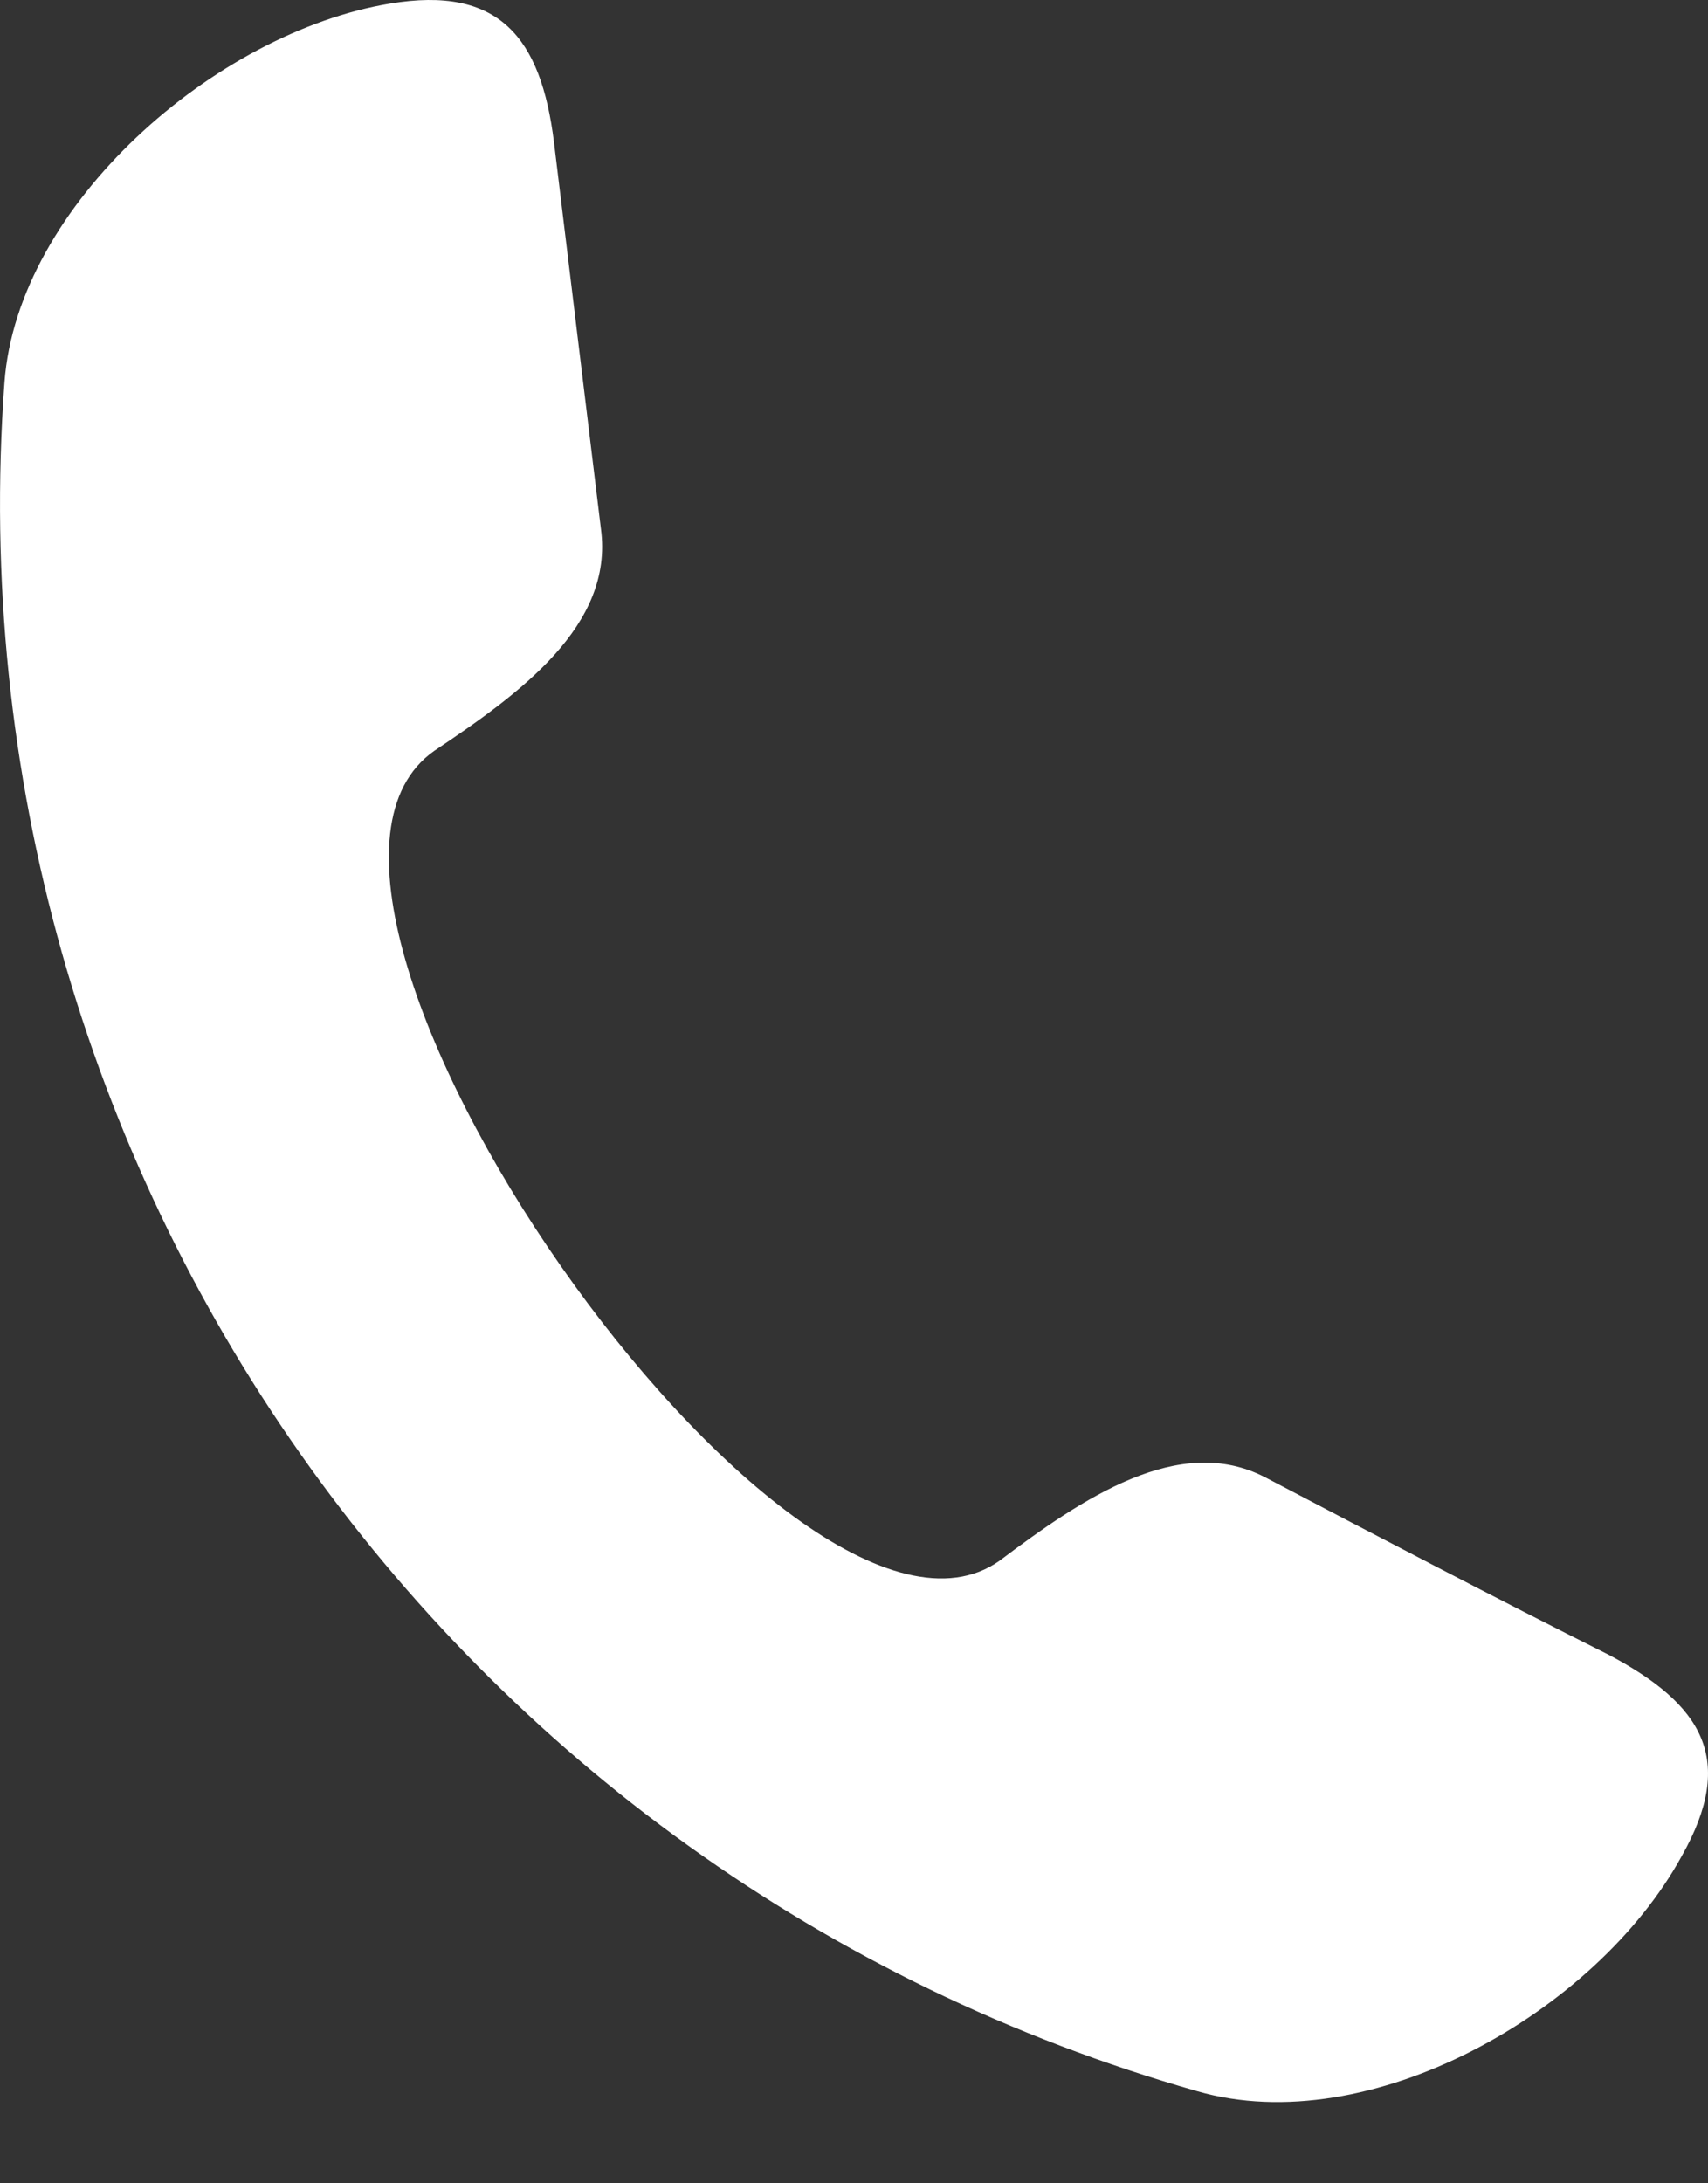 <?xml version="1.0" encoding="UTF-8"?> <svg xmlns="http://www.w3.org/2000/svg" width="18" height="23" viewBox="0 0 18 23" fill="none"><rect x="0" y="0" width="18" height="23" fill="#333333" stroke="none"/> <path fill-rule="evenodd" clip-rule="evenodd" d="M10.532 16.443C11.41 15.782 12.426 15.094 13.332 15.562C14.539 16.195 15.747 16.828 16.955 17.433C17.943 17.956 18.3 18.534 17.723 19.553C16.818 21.204 14.43 22.553 12.618 22.03C4.768 19.801 -0.558 12.341 0.047 4.029C0.184 2.157 2.27 0.341 4.109 0.038C5.262 -0.155 5.701 0.396 5.838 1.497C6.003 2.845 6.168 4.222 6.333 5.571C6.47 6.589 5.482 7.304 4.576 7.91C2.38 9.451 8.336 17.984 10.532 16.443L10.532 16.443Z" fill="white"></path> </svg> 